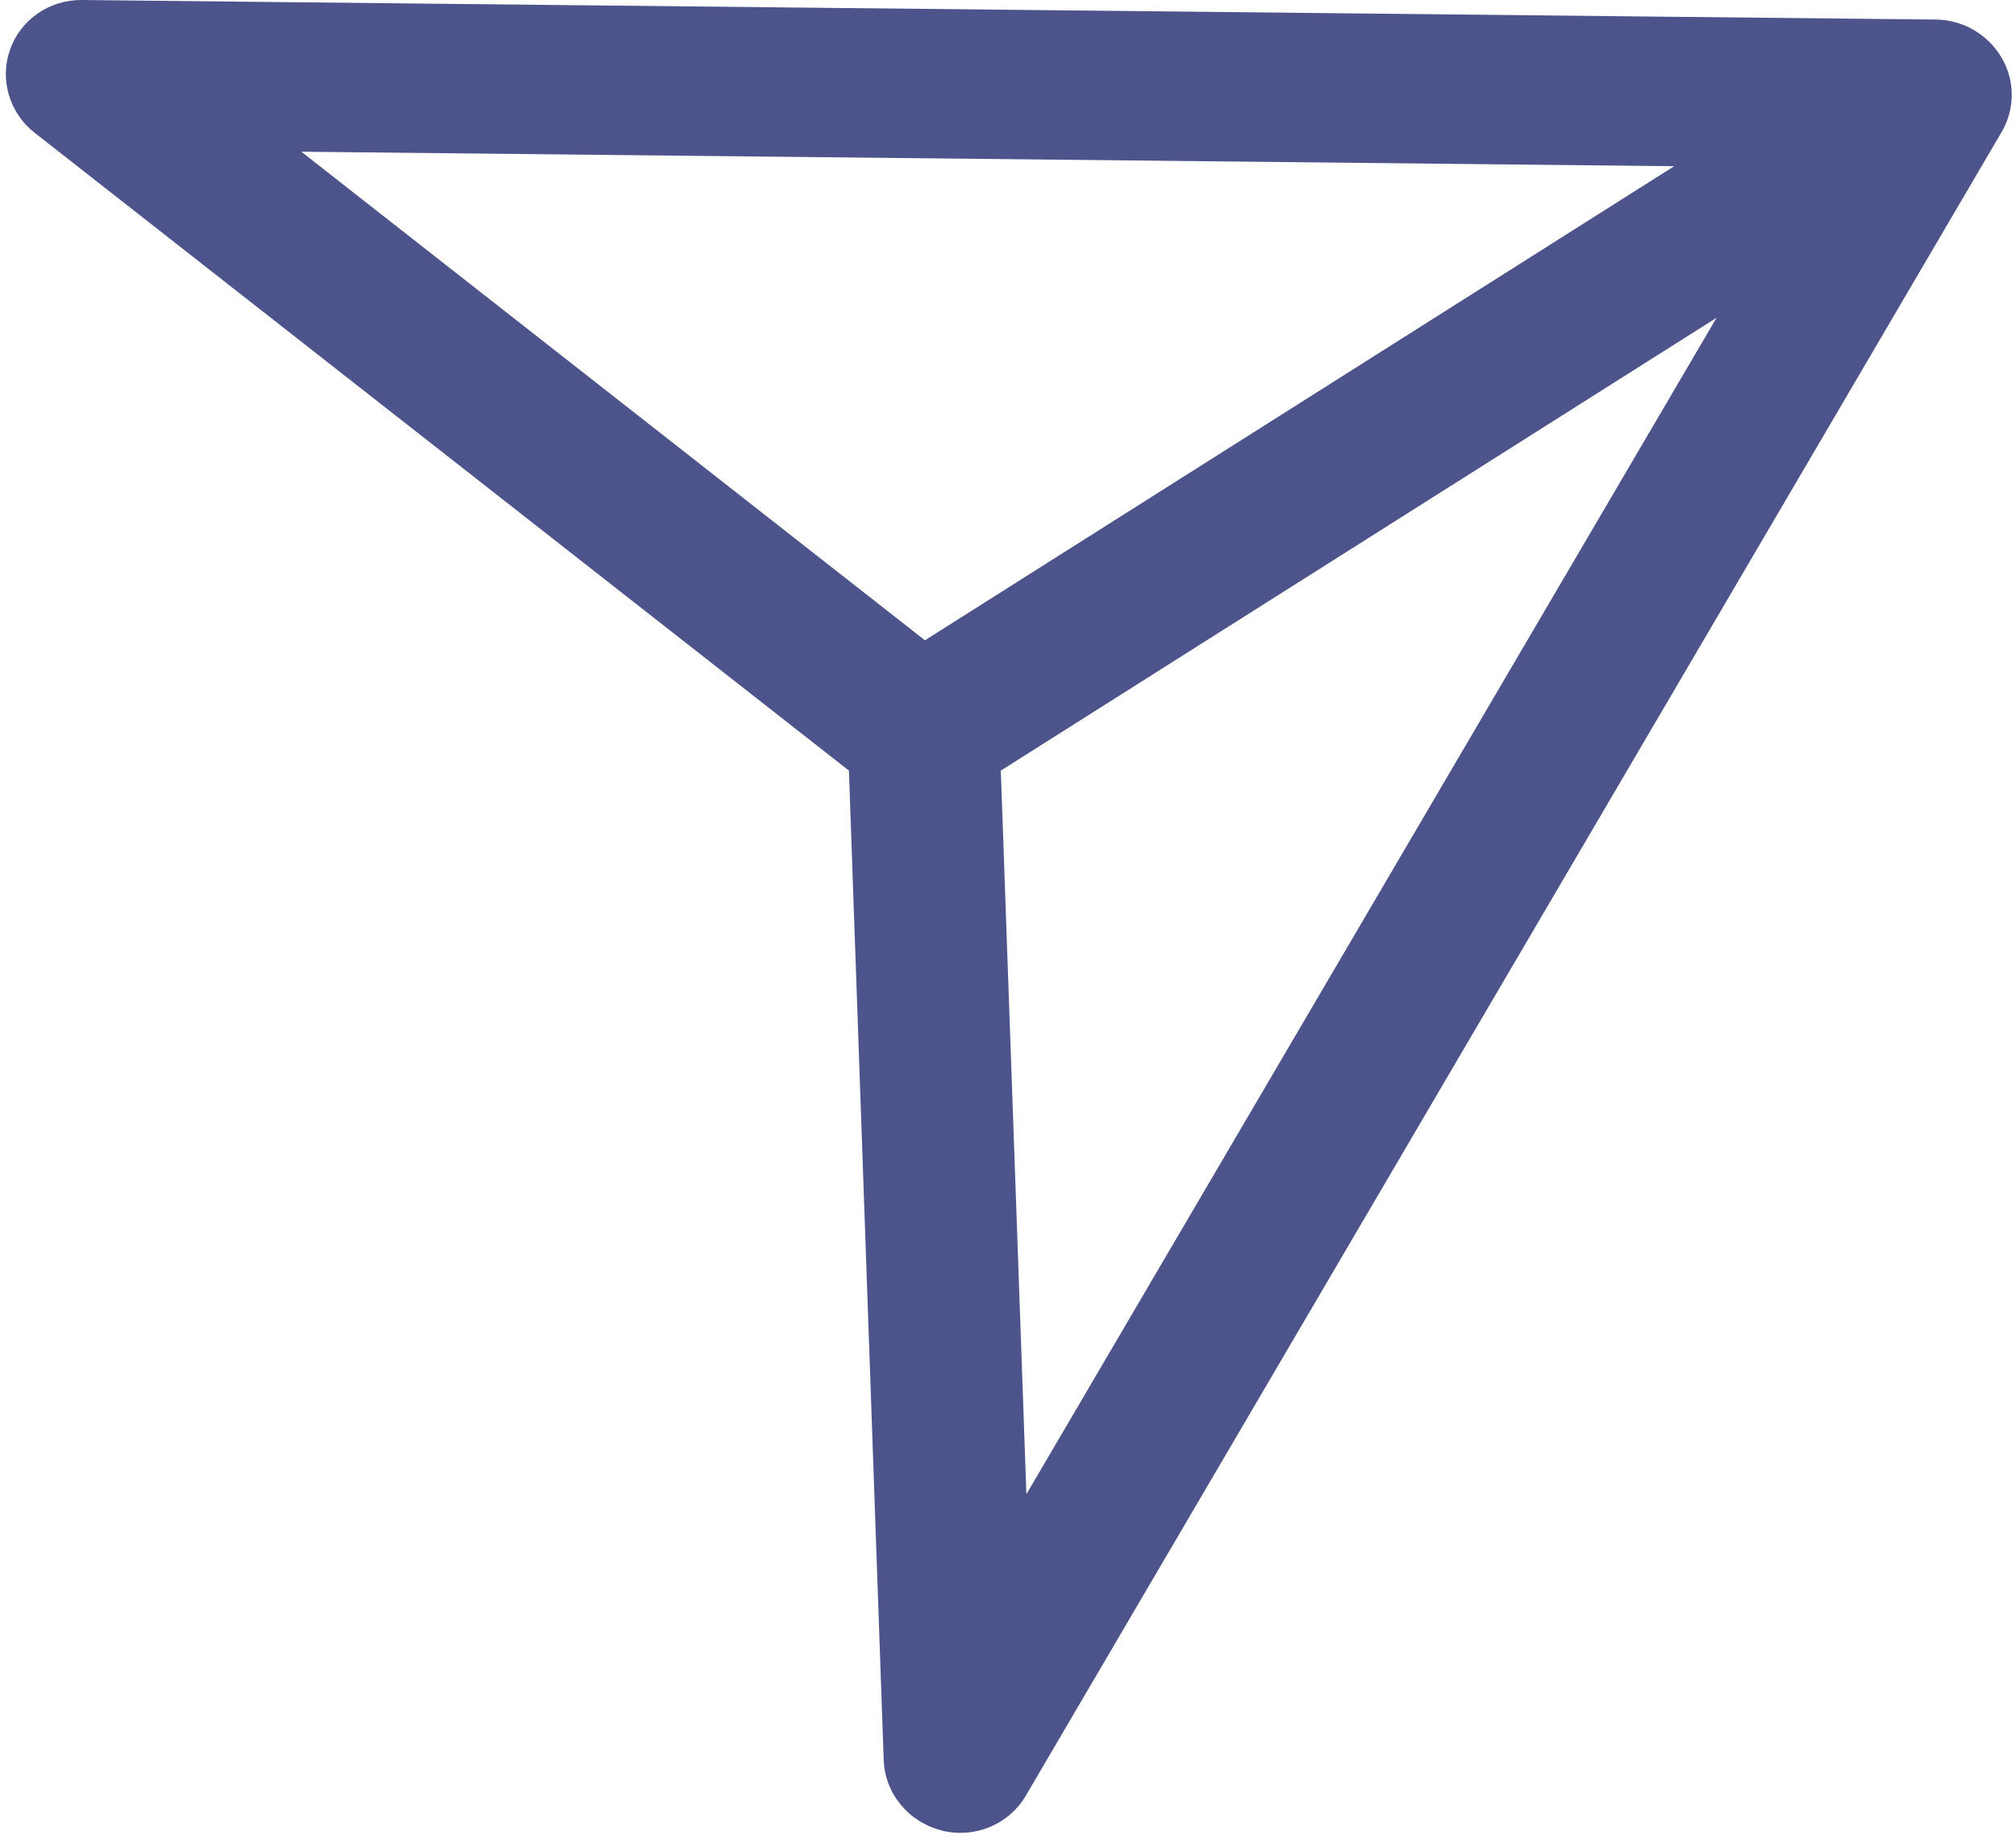 <?xml version="1.0" encoding="UTF-8" standalone="no"?><svg xmlns="http://www.w3.org/2000/svg" xmlns:xlink="http://www.w3.org/1999/xlink" fill="#4d548b" height="128" preserveAspectRatio="xMidYMid meet" version="1" viewBox="-0.4 -0.0 140.3 128.0" width="140.3" zoomAndPan="magnify"><g id="change1_1"><path d="M71.03,104.01l-1.78-50.37l49.81-31.52L71.03,104.01z M20.57,10.56l95.54,1.01l-52.14,33L20.57,10.56z M138.89,4 c-0.95-1.61-2.69-2.62-4.57-2.64l-1.98-0.02l-0.02-0.03l-0.05,0.03L5.3,0c-2.26-0.02-4.26,1.36-5,3.45 c-0.74,2.08-0.05,4.42,1.72,5.8l56.66,44.39l2.42,68.87c0.08,2.32,1.72,4.32,4.02,4.9c0,0,0.01,0,0.01,0.01 c2.29,0.57,4.67-0.41,5.85-2.41L138.9,9.19C139.84,7.59,139.84,5.61,138.89,4" fill="inherit"/></g></svg>